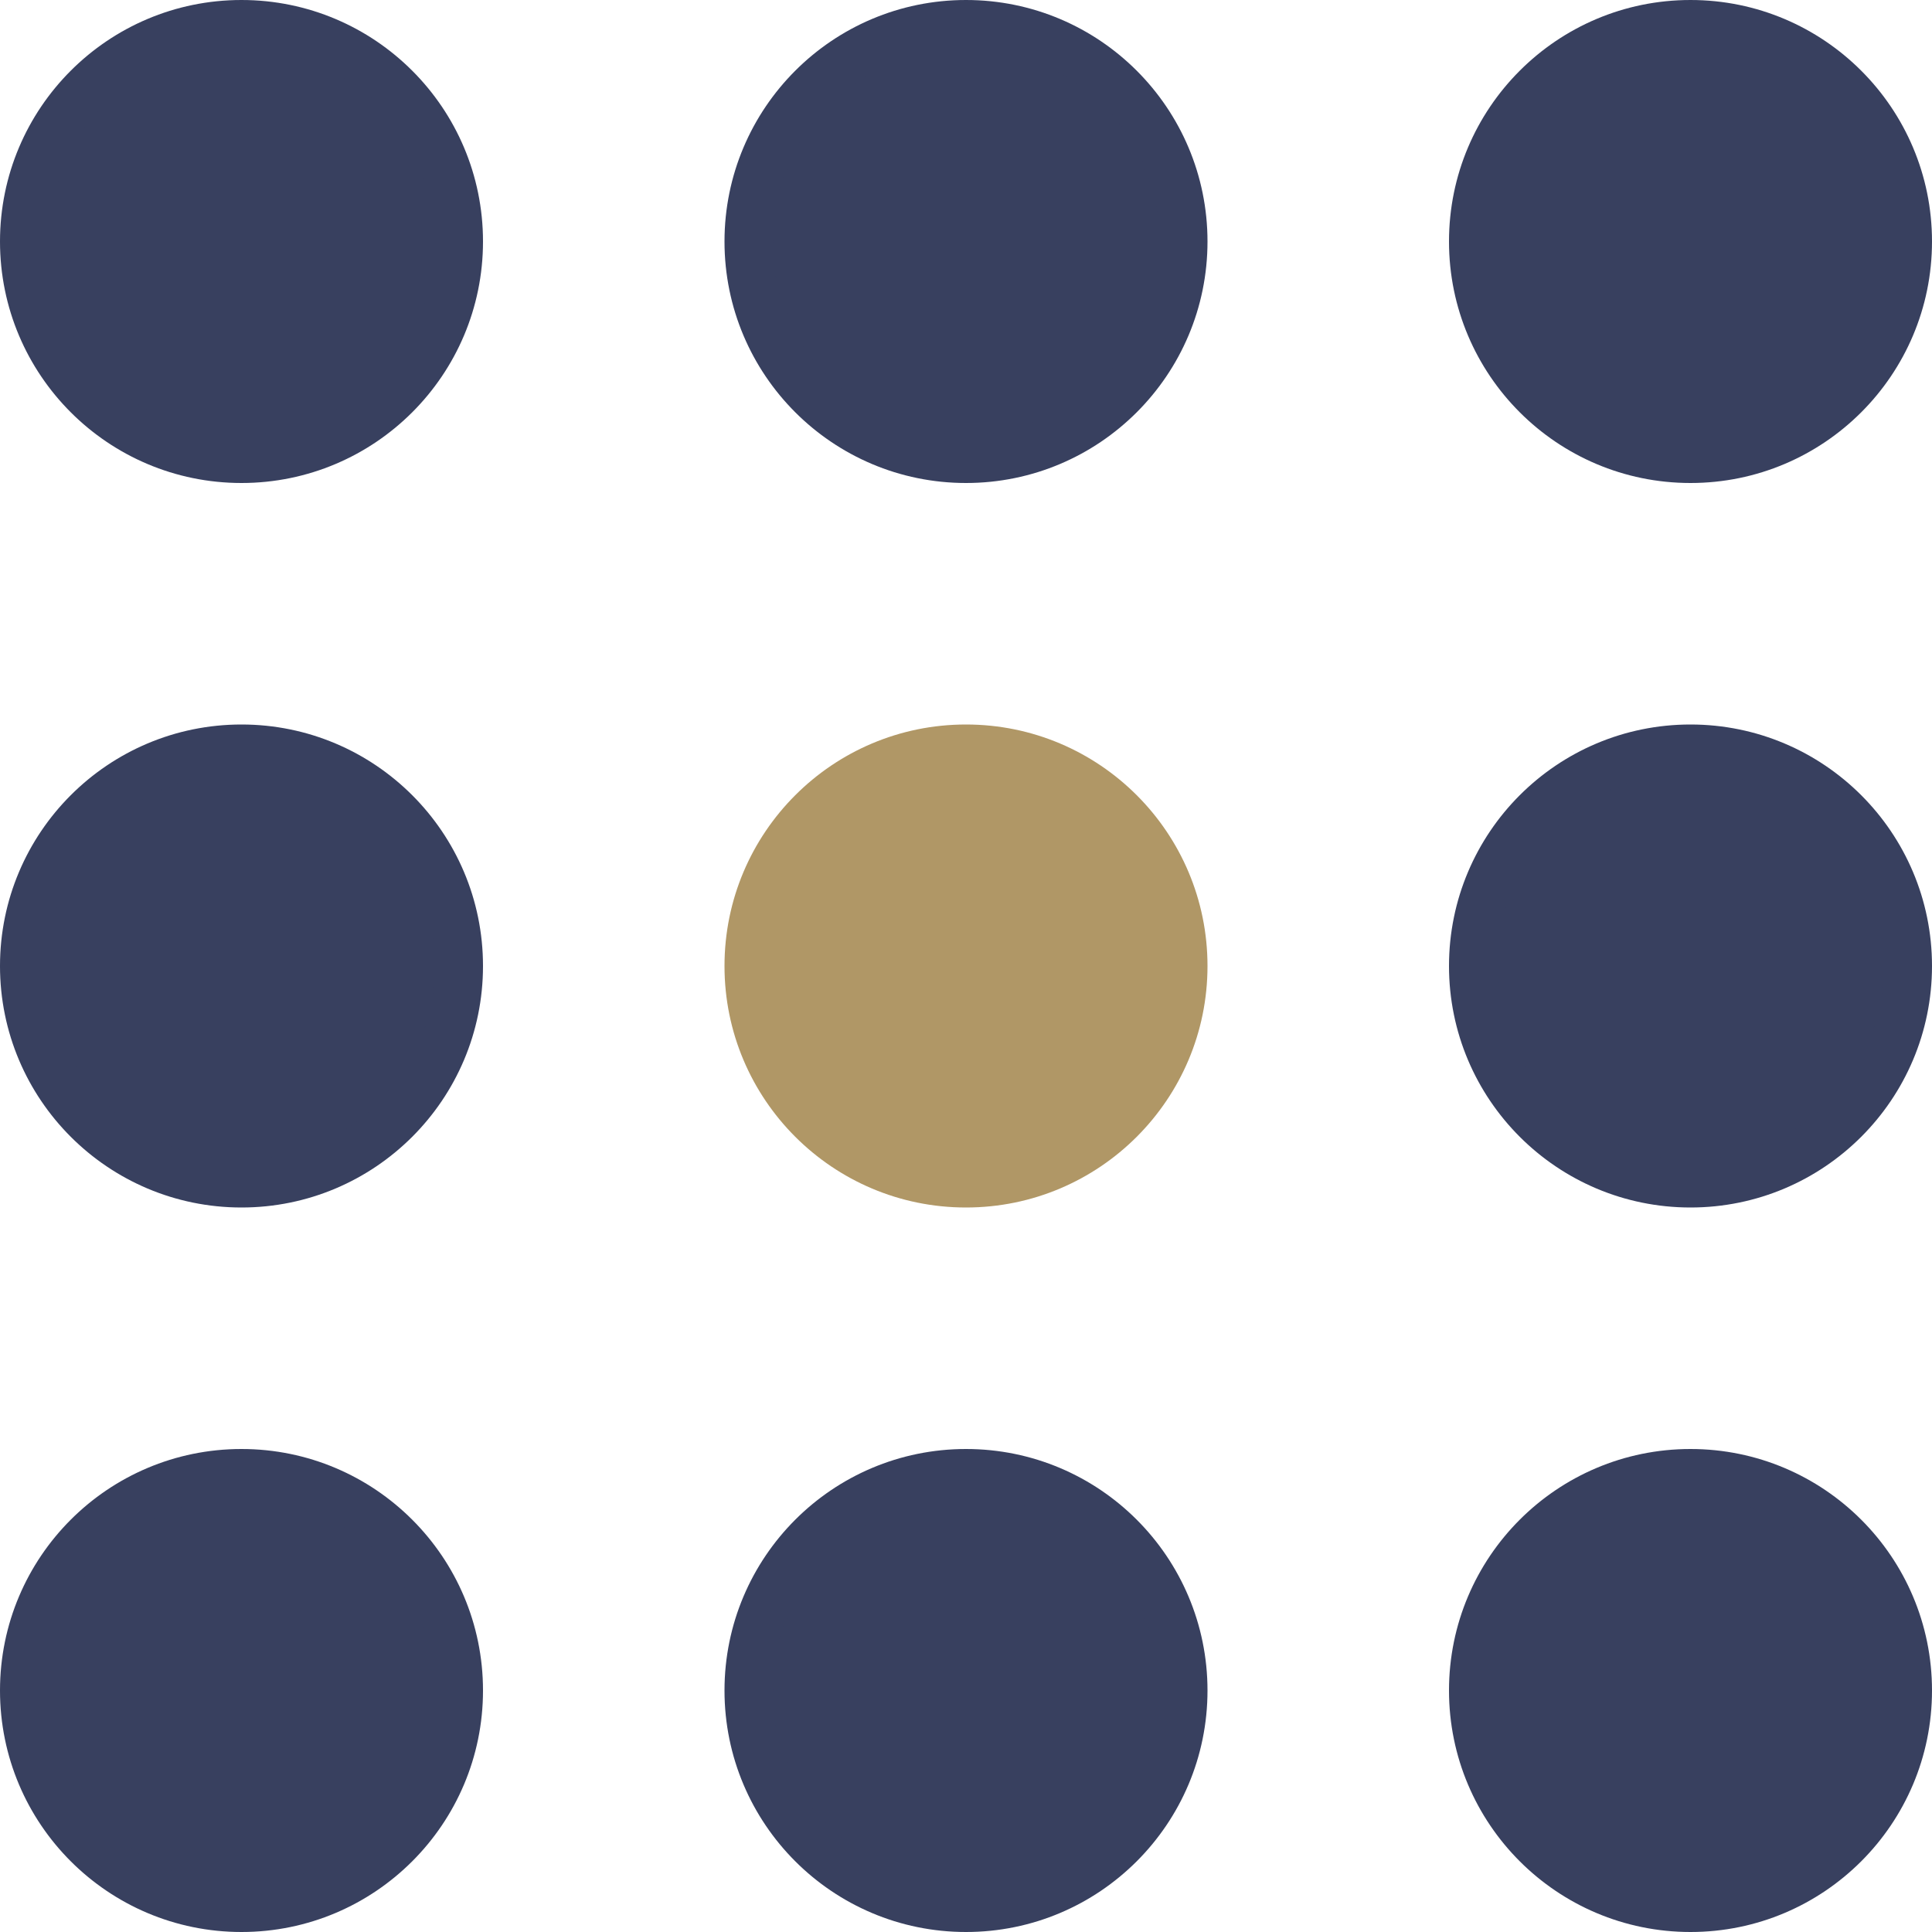 <?xml version="1.0" encoding="UTF-8"?> <svg xmlns="http://www.w3.org/2000/svg" width="40" height="40" viewBox="0 0 40 40" fill="none"> <circle cx="5" cy="5" r="4.5" fill="#38405F" stroke="#38405F"></circle> <circle cx="20" cy="5" r="4.5" fill="#38405F" stroke="#38405F"></circle> <circle cx="35" cy="5" r="5" fill="#38405F"></circle> <circle cx="5" cy="20" r="4.5" fill="#38405F" stroke="#38405F"></circle> <circle cx="20" cy="20" r="5" fill="#B09766"></circle> <circle cx="35" cy="20" r="4.5" fill="#38405F" stroke="#38405F"></circle> <circle cx="5" cy="35" r="4.5" fill="#38405F" stroke="#38405F"></circle> <circle cx="20" cy="35" r="4.5" fill="#38405F" stroke="#38405F"></circle> <circle cx="35" cy="35" r="4.5" fill="#38405F" stroke="#38405F"></circle> </svg> 